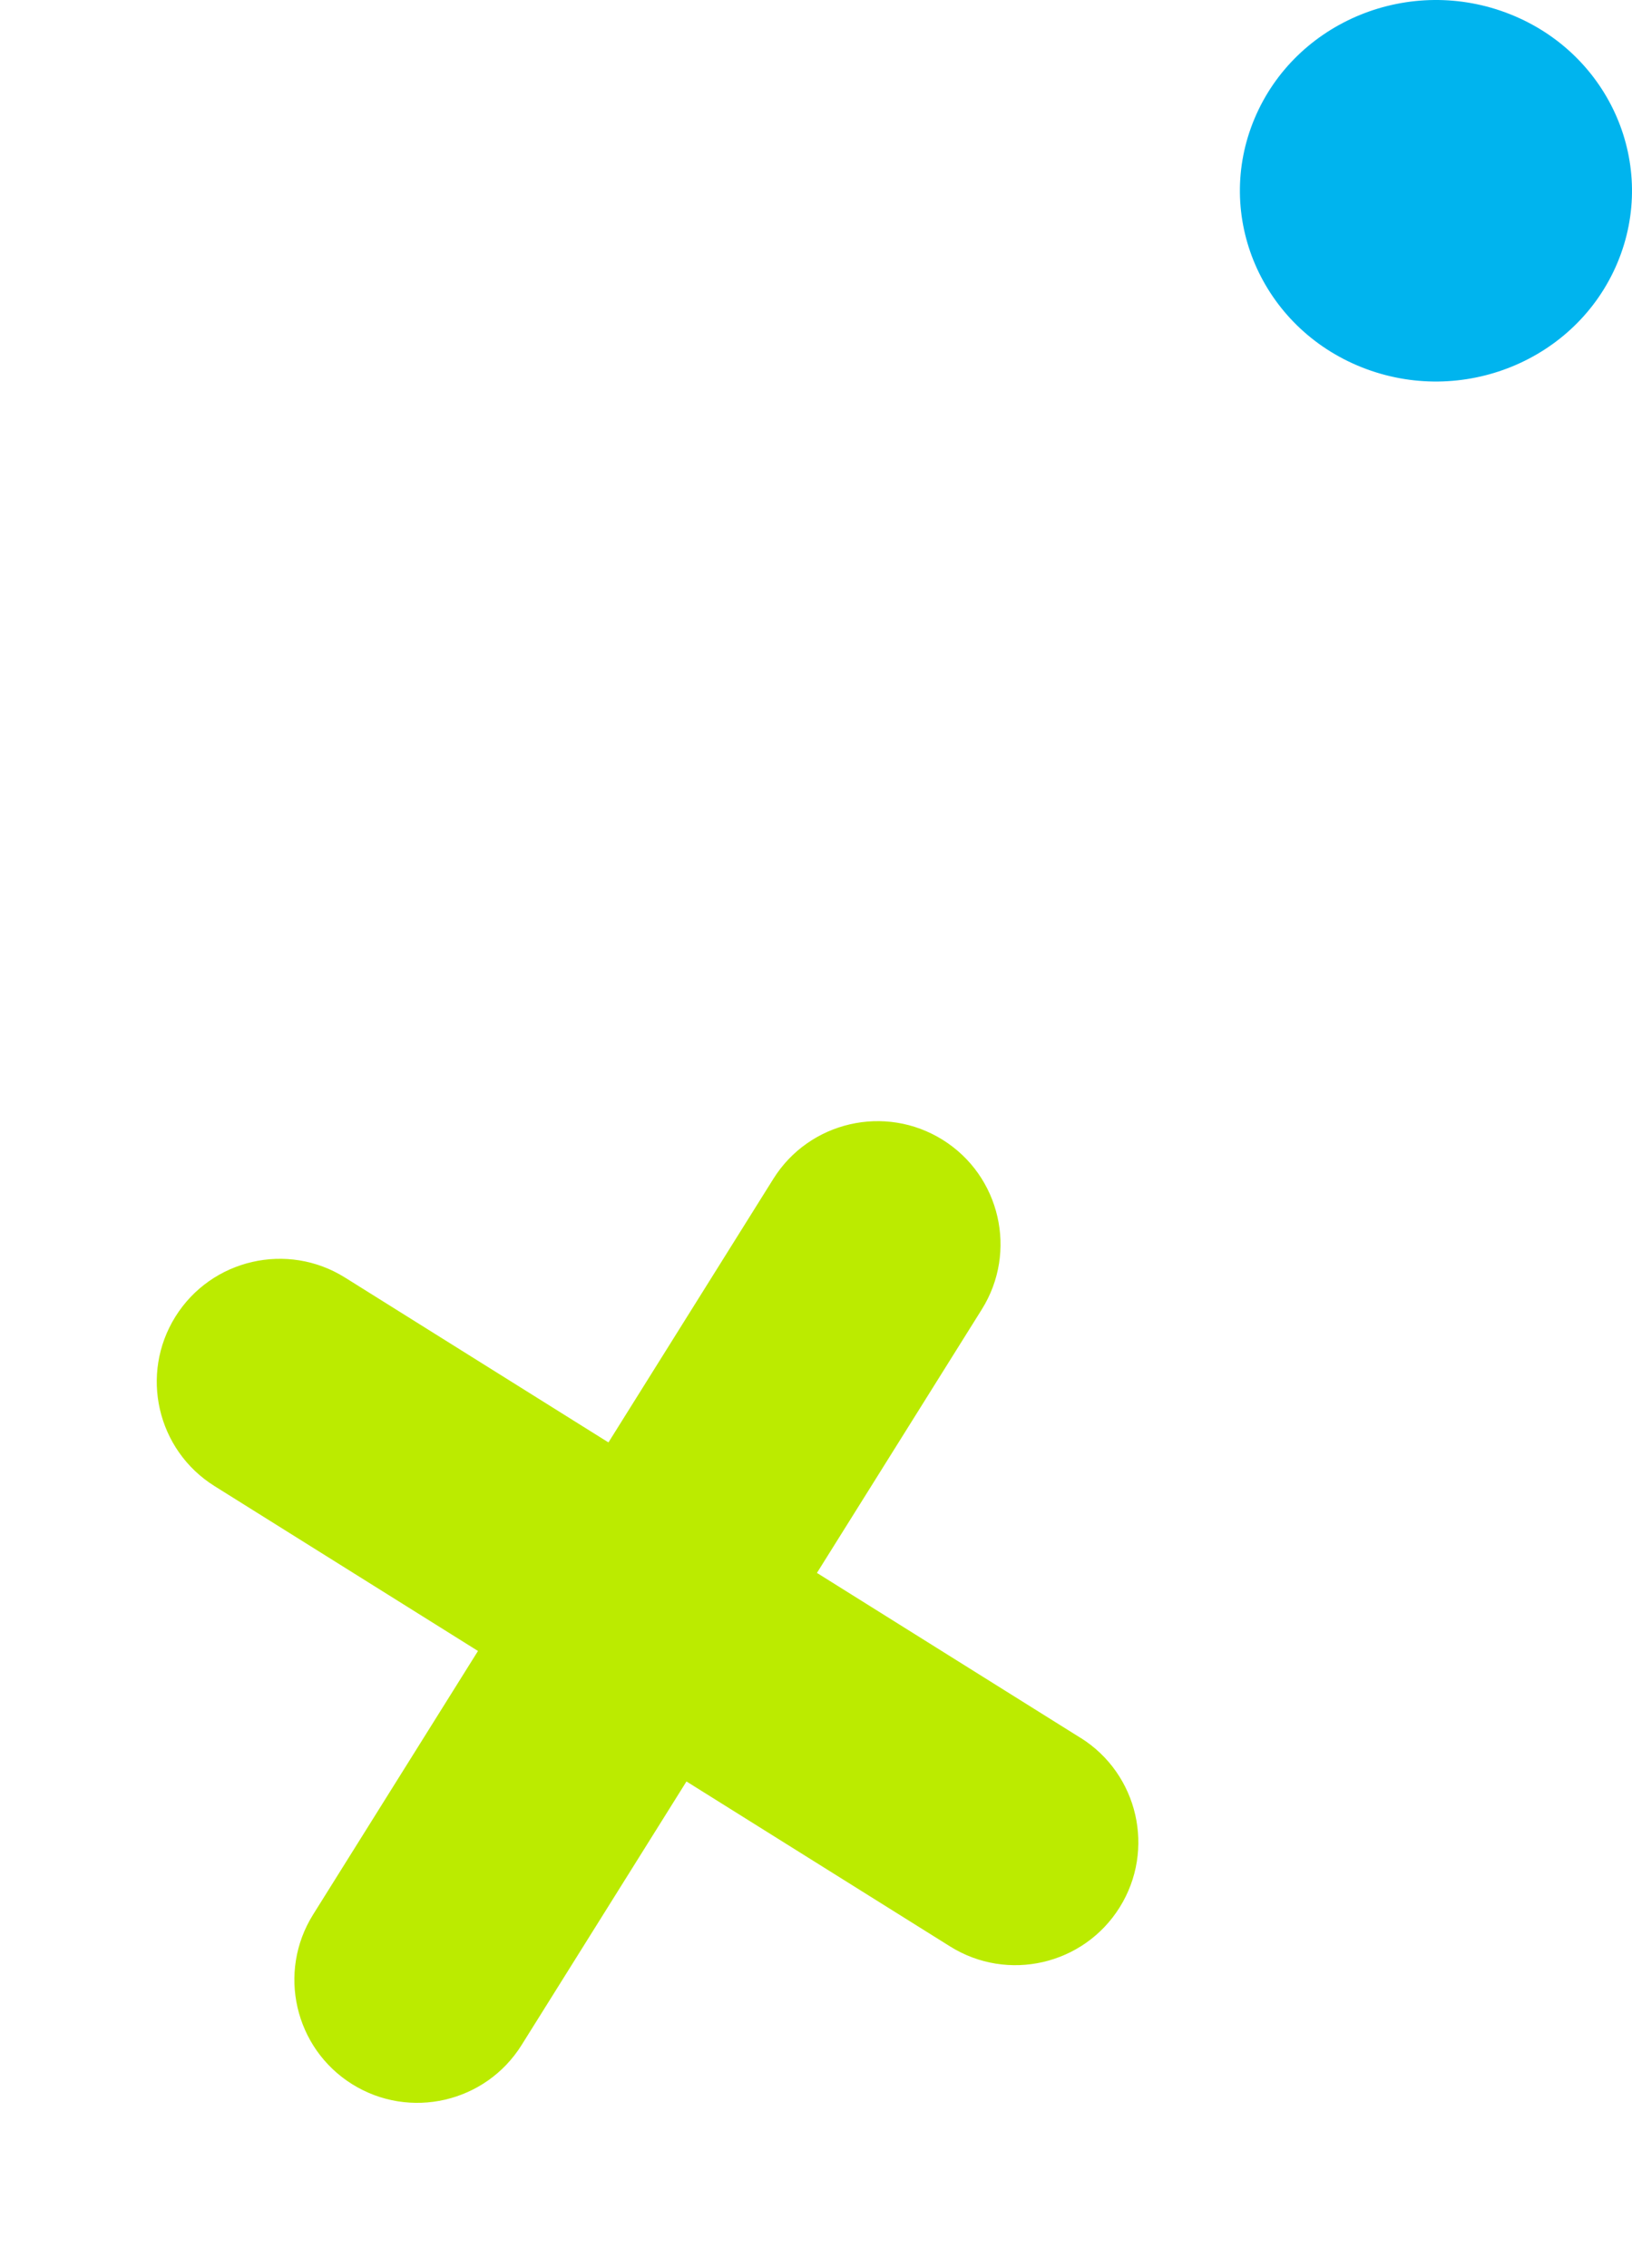 <svg xmlns="http://www.w3.org/2000/svg" width="154" height="214" viewBox="0 0 154 214" fill="none"><path d="M101.967 163.981L77.089 148.413L92.647 123.546C96.043 118.119 94.394 110.952 88.962 107.554C83.536 104.157 76.363 105.806 72.973 111.234L57.415 136.101L32.554 120.543C27.129 117.146 19.956 118.795 16.559 124.222C13.162 129.655 14.811 136.823 20.243 140.221L45.104 155.779L29.545 180.651C26.148 186.078 27.796 193.252 33.222 196.649C38.654 200.047 45.82 198.396 49.218 192.963L64.777 168.091L89.655 183.659C95.087 187.057 102.254 185.407 105.652 179.974C109.048 174.547 107.399 167.379 101.968 163.975" fill="#BBEB00"></path><path d="M118.387 11.175C114.513 20.366 119.031 30.882 128.486 34.651C137.94 38.419 148.739 34.024 152.613 24.825C156.487 15.626 151.969 5.118 142.514 1.349C133.06 -2.419 122.261 1.976 118.387 11.175Z" fill="#00B4EE"></path></svg>